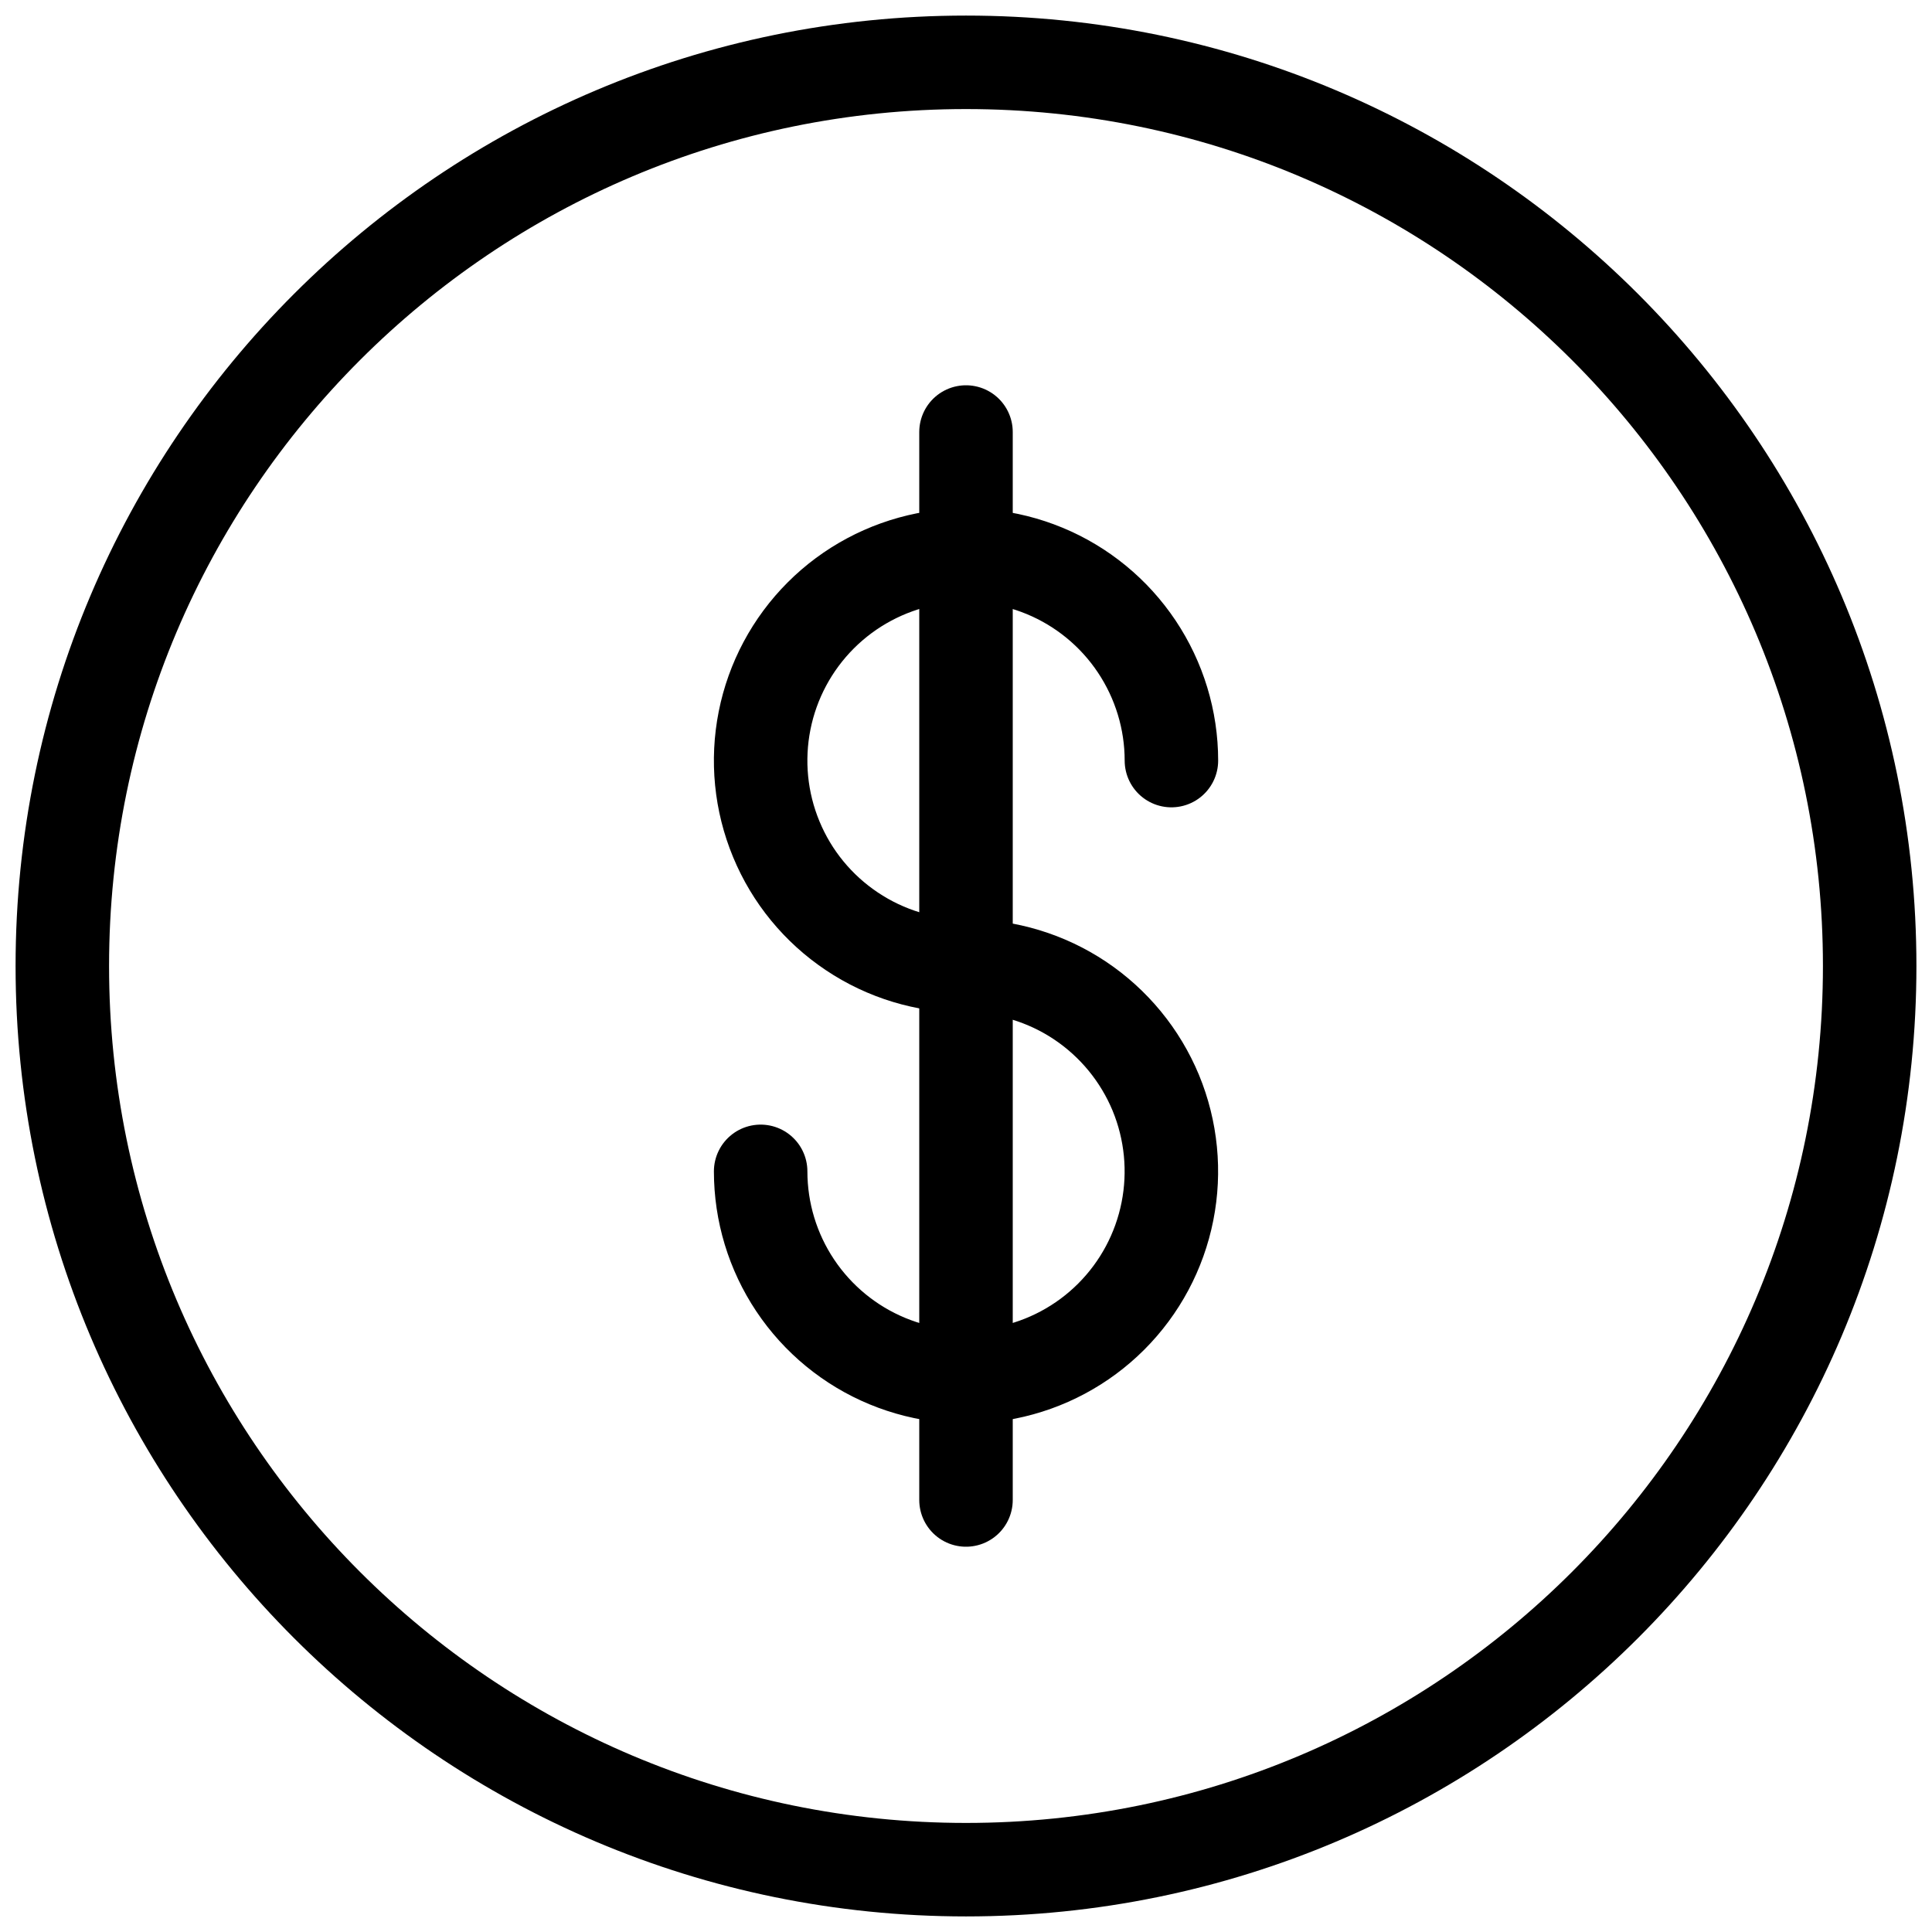 <svg width="31" height="31" viewBox="0 0 31 31" fill="none" xmlns="http://www.w3.org/2000/svg">
<path d="M15.5 30C23.508 30 30 23.508 30 15.5C30 7.492 23.508 1 15.5 1C7.492 1 1 7.492 1 15.5C1 23.508 7.492 30 15.5 30Z" stroke="black" stroke-width="1.5" stroke-linejoin="round"/>
<path d="M12.205 18.795C12.205 19.447 12.398 20.084 12.76 20.626C13.122 21.168 13.637 21.591 14.239 21.84C14.841 22.089 15.504 22.155 16.143 22.027C16.782 21.9 17.369 21.587 17.83 21.126C18.291 20.665 18.605 20.078 18.732 19.438C18.859 18.799 18.794 18.137 18.545 17.534C18.295 16.932 17.873 16.418 17.331 16.055C16.789 15.693 16.152 15.5 15.5 15.5C14.848 15.5 14.211 15.307 13.669 14.944C13.127 14.582 12.705 14.068 12.456 13.466C12.206 12.863 12.141 12.201 12.268 11.562C12.395 10.922 12.709 10.335 13.17 9.874C13.631 9.413 14.218 9.1 14.857 8.972C15.496 8.845 16.159 8.911 16.761 9.16C17.363 9.409 17.878 9.832 18.24 10.374C18.602 10.916 18.796 11.553 18.796 12.204" stroke="black" stroke-width="1.5" stroke-linecap="round" stroke-linejoin="round"/>
<path d="M15.5 6.932V24.068" stroke="black" stroke-width="1.5" stroke-linecap="round" stroke-linejoin="round"/>
</svg>
